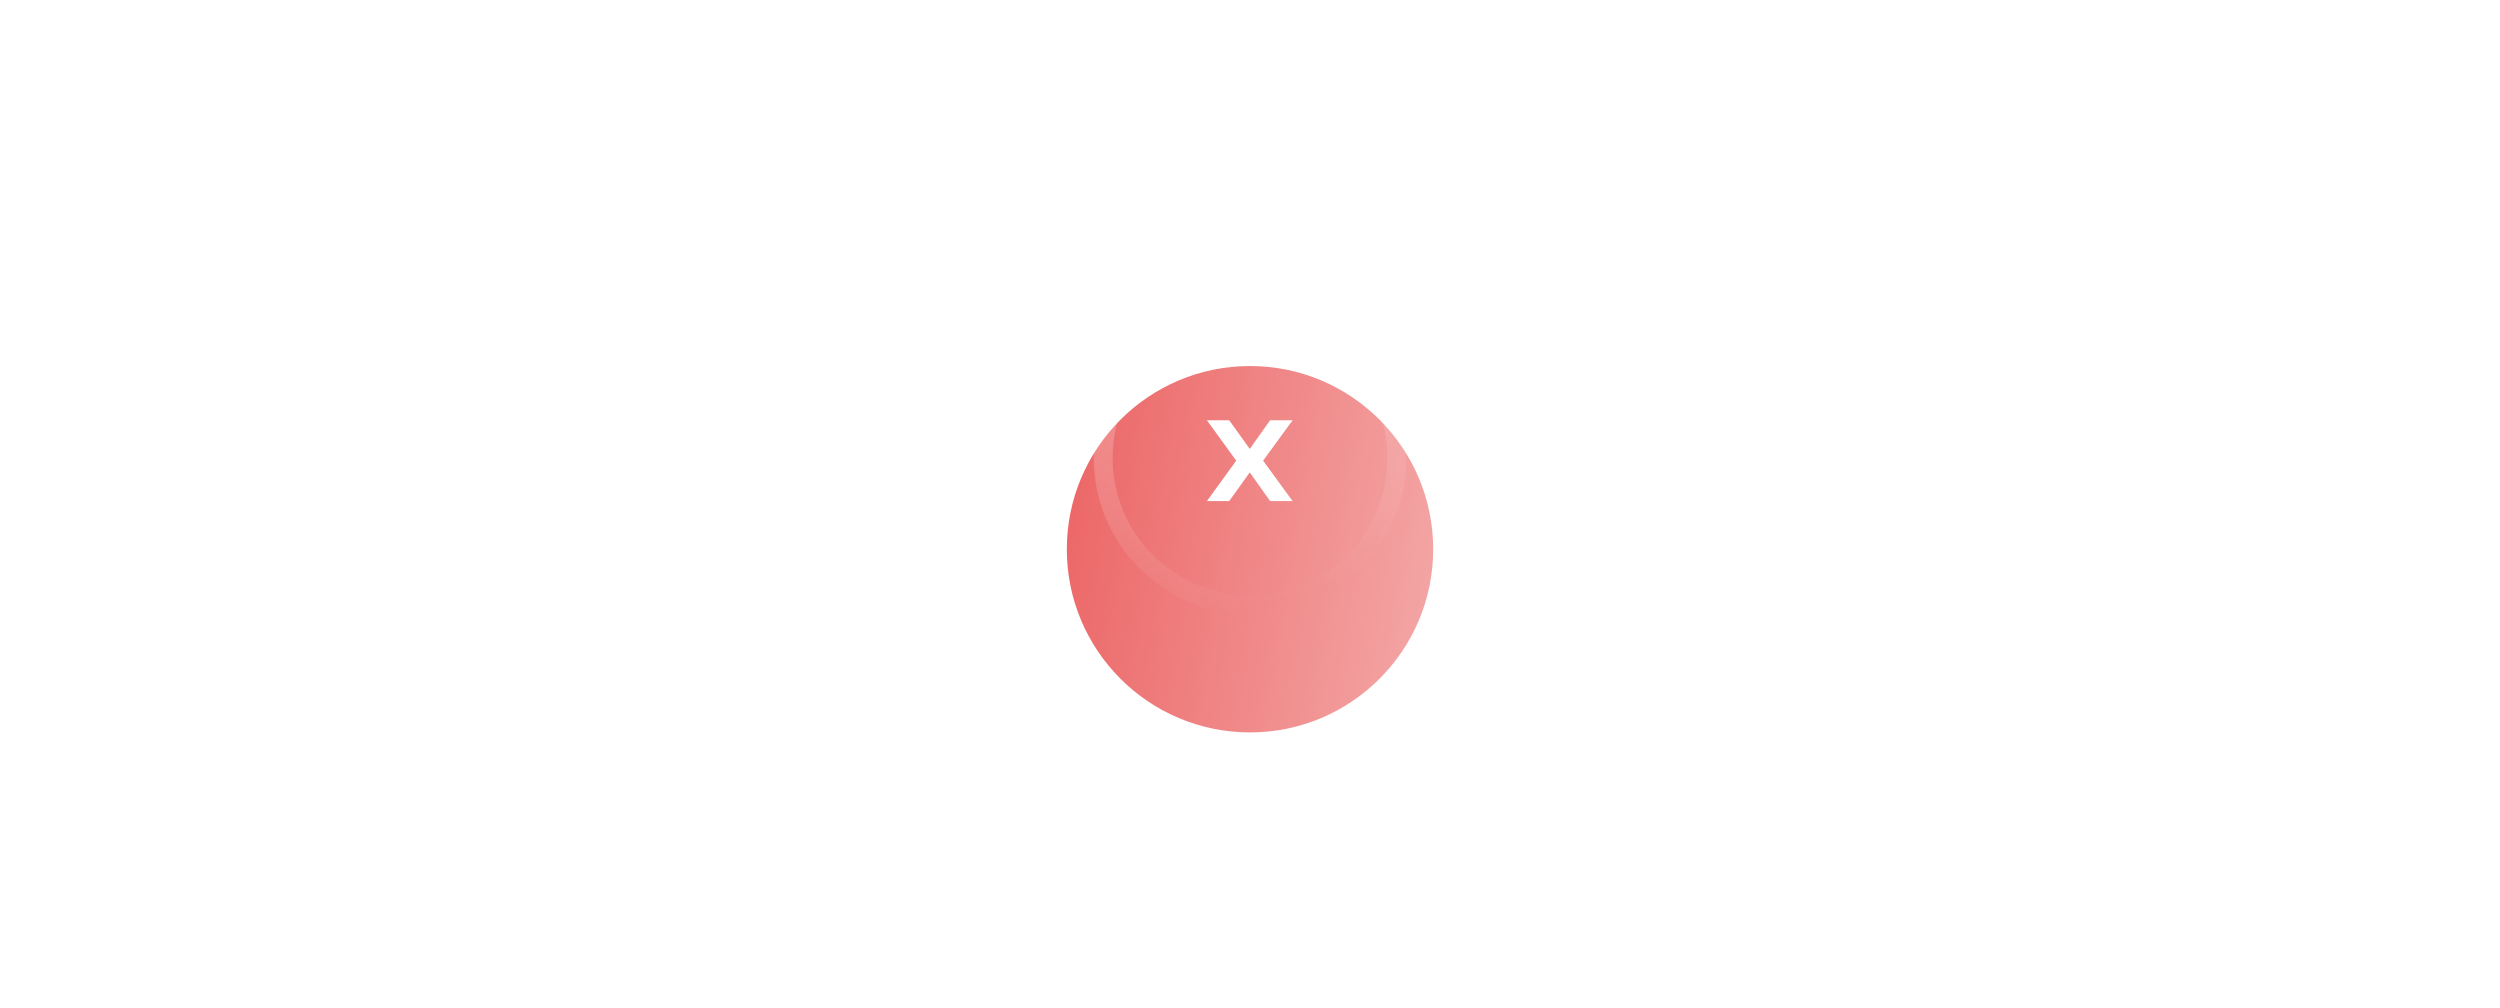 <svg xmlns="http://www.w3.org/2000/svg" width="464" height="187" viewBox="0 0 464 187" fill="none">
<g filter="url(#filter0_dd_110_7478)">
<circle cx="232" cy="85" r="34" fill="url(#paint0_linear_110_7478)"/>
</g>
<g style="mix-blend-mode:overlay" opacity="0.3">
<circle cx="232" cy="85" r="27.25" stroke="url(#paint1_linear_110_7478)" stroke-width="3.5"/>
</g>
<path d="M224 93L229.444 85.5L224 78H228.143L231.954 83.323L235.734 78H239.907L234.433 85.5L239.907 93H235.734L231.954 87.677L228.143 93H224Z" fill="white"/>
<defs>
<filter id="filter0_dd_110_7478" x="147.194" y="0.194" width="169.613" height="186.548" filterUnits="userSpaceOnUse" color-interpolation-filters="sRGB">
<feFlood flood-opacity="0" result="BackgroundImageFix"/>
<feColorMatrix in="SourceAlpha" type="matrix" values="0 0 0 0 0 0 0 0 0 0 0 0 0 0 0 0 0 0 127 0" result="hardAlpha"/>
<feOffset dy="16.936"/>
<feGaussianBlur stdDeviation="25.403"/>
<feComposite in2="hardAlpha" operator="out"/>
<feColorMatrix type="matrix" values="0 0 0 0 0.931 0 0 0 0 0.437 0 0 0 0 0.437 0 0 0 0.3 0"/>
<feBlend mode="normal" in2="BackgroundImageFix" result="effect1_dropShadow_110_7478"/>
<feColorMatrix in="SourceAlpha" type="matrix" values="0 0 0 0 0 0 0 0 0 0 0 0 0 0 0 0 0 0 127 0" result="hardAlpha"/>
<feOffset/>
<feGaussianBlur stdDeviation="25.403"/>
<feComposite in2="hardAlpha" operator="out"/>
<feColorMatrix type="matrix" values="0 0 0 0 0.925 0 0 0 0 0.392 0 0 0 0 0.392 0 0 0 0.4 0"/>
<feBlend mode="normal" in2="effect1_dropShadow_110_7478" result="effect2_dropShadow_110_7478"/>
<feBlend mode="normal" in="SourceGraphic" in2="effect2_dropShadow_110_7478" result="shape"/>
</filter>
<linearGradient id="paint0_linear_110_7478" x1="198" y1="51" x2="274.911" y2="63.306" gradientUnits="userSpaceOnUse">
<stop stop-color="#EC6464"/>
<stop offset="1" stop-color="#F4A8A8"/>
</linearGradient>
<linearGradient id="paint1_linear_110_7478" x1="214" y1="59.5" x2="232" y2="114" gradientUnits="userSpaceOnUse">
<stop stop-color="white"/>
<stop offset="1" stop-color="white" stop-opacity="0"/>
</linearGradient>
</defs>
</svg>
